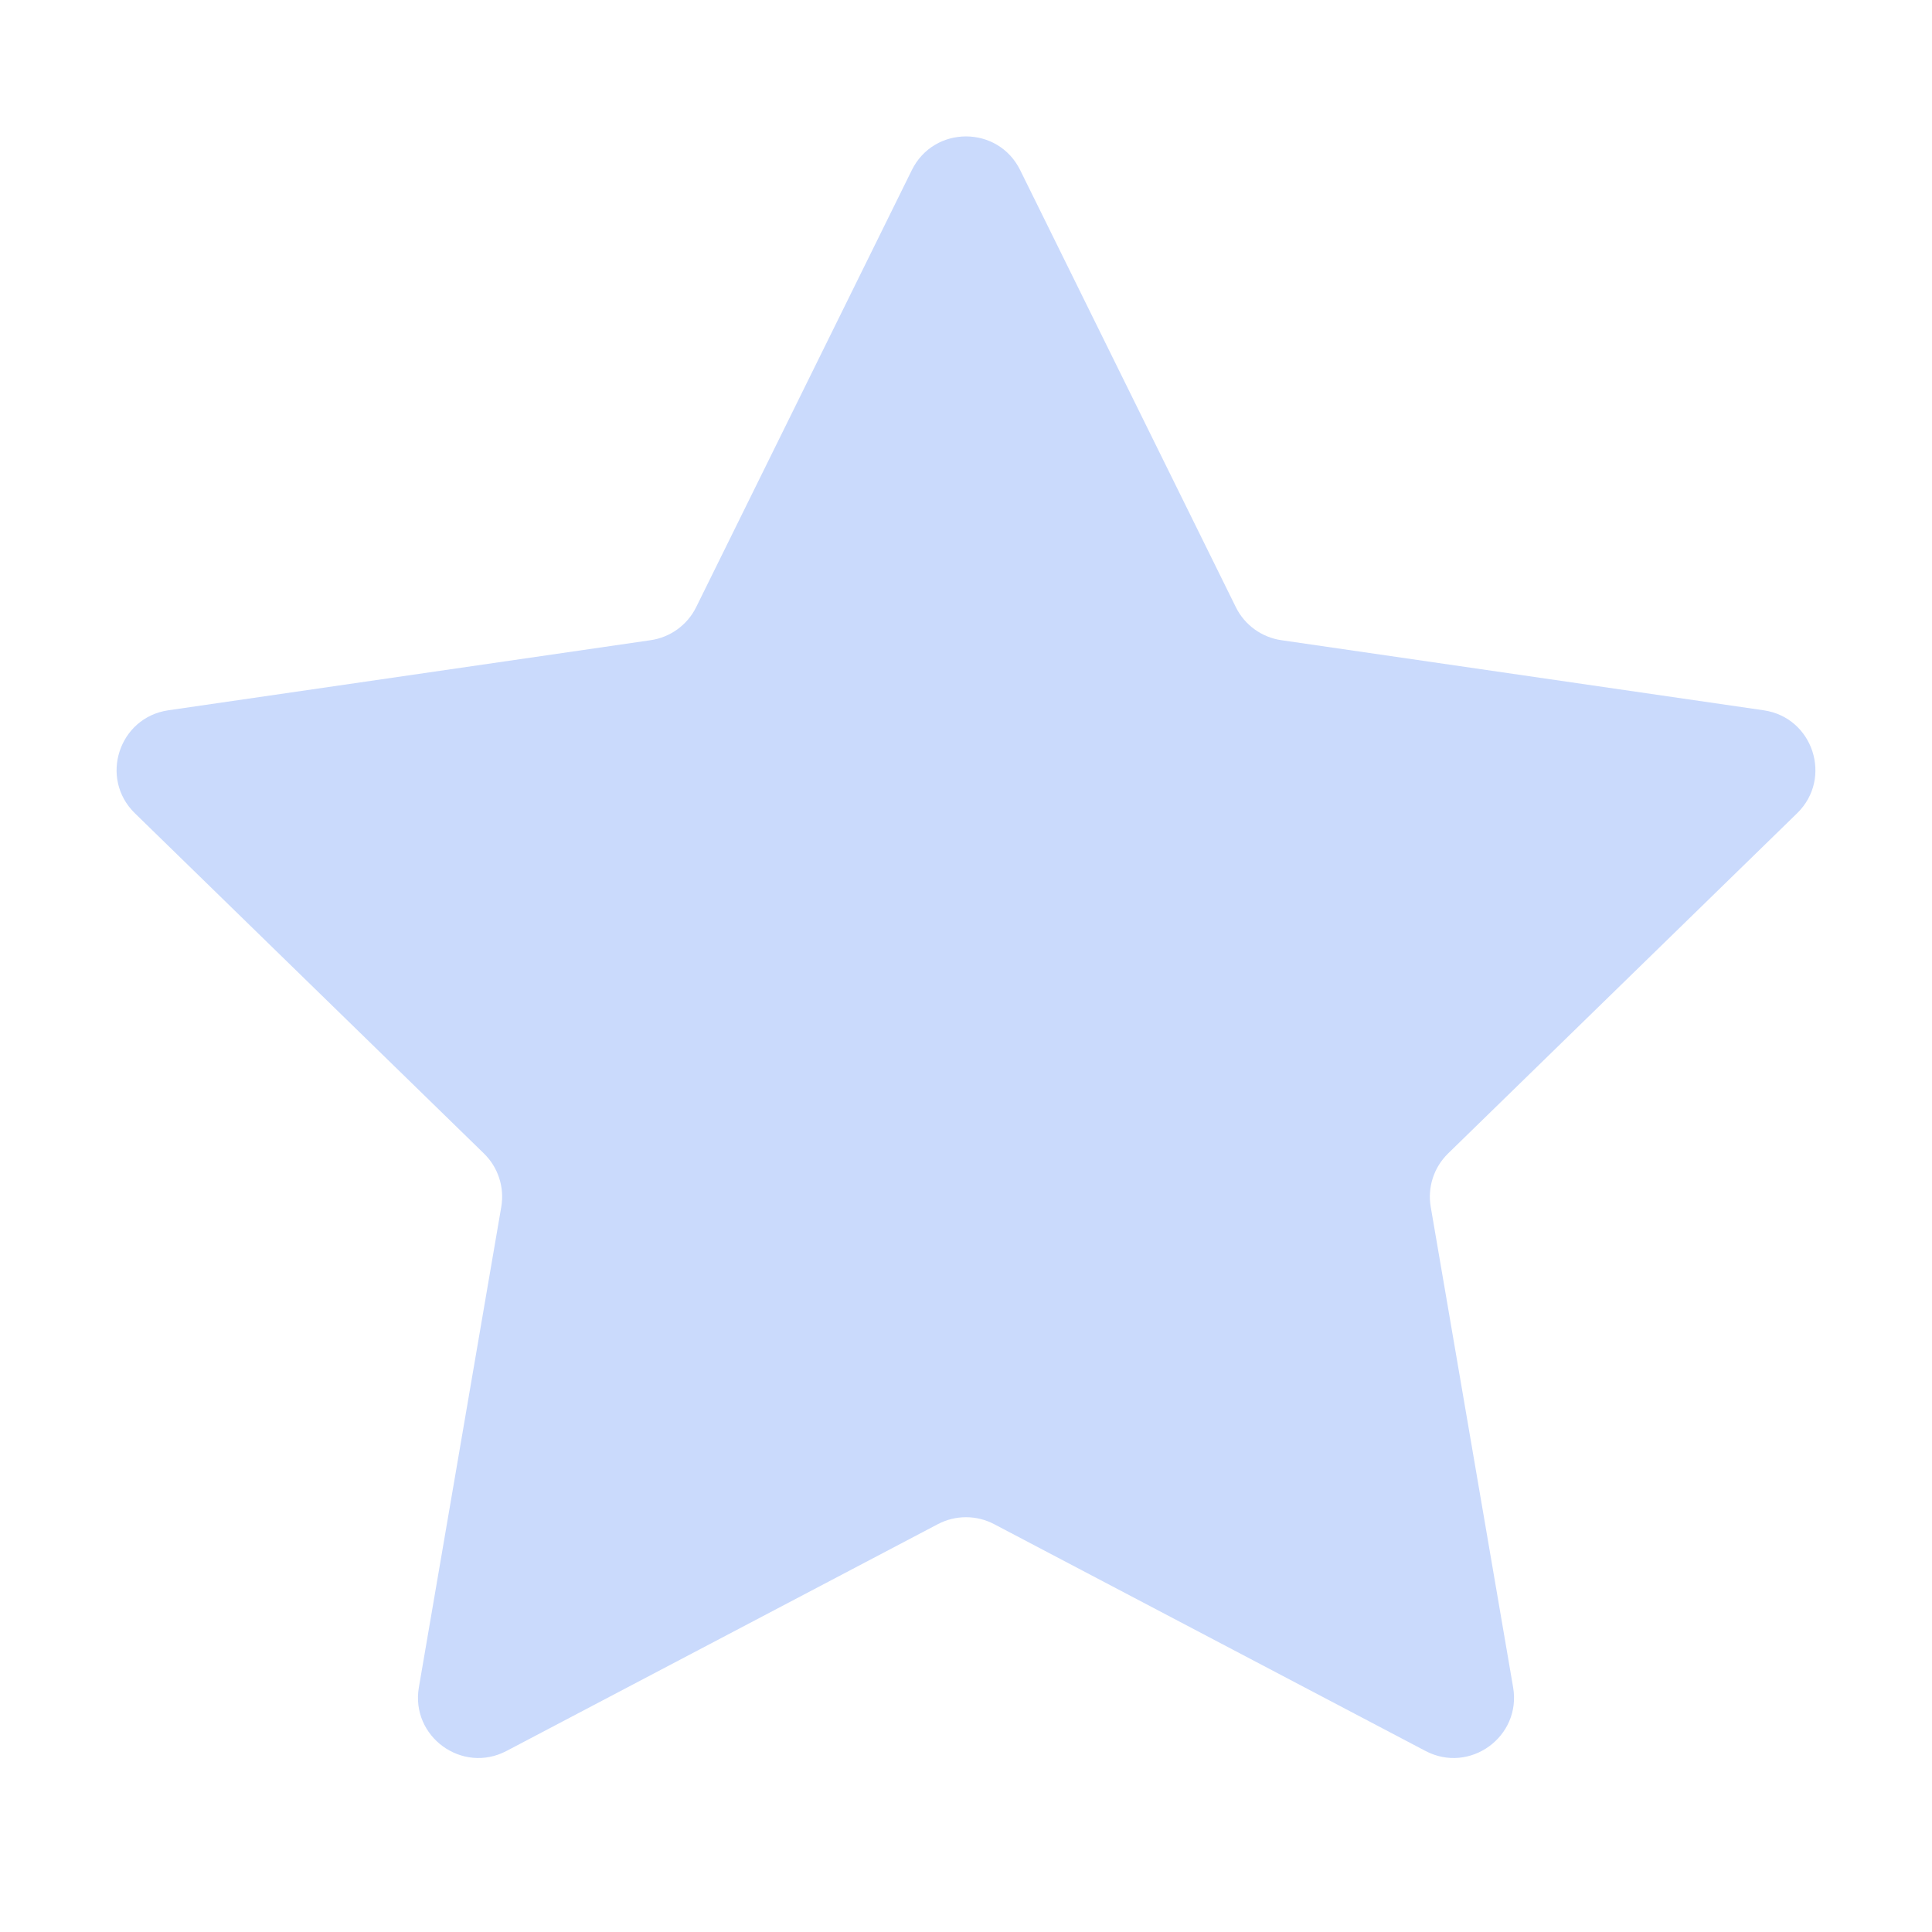 <svg width="64" height="64" viewBox="0 0 64 64" fill="none" xmlns="http://www.w3.org/2000/svg">
<g clip-path="url(#clip0_4898_1244)">
<path d="M30.206 5.634C30.94 4.147 33.06 4.147 33.794 5.634L40.939 20.113C41.23 20.703 41.794 21.112 42.445 21.207L58.423 23.529C60.064 23.767 60.719 25.783 59.532 26.94L47.97 38.21C47.498 38.67 47.283 39.332 47.395 39.981L50.124 55.894C50.404 57.528 48.689 58.774 47.222 58.003L32.931 50.489C32.348 50.183 31.652 50.183 31.069 50.489L16.778 58.003C15.311 58.774 13.596 57.528 13.876 55.894L16.605 39.981C16.717 39.332 16.502 38.67 16.03 38.21L4.468 26.94C3.281 25.783 3.936 23.767 5.577 23.529L21.555 21.207C22.206 21.112 22.77 20.703 23.061 20.113L30.206 5.634Z" fill="#CADAFC"/>
</g>
<defs>
<clipPath id="clip0_4898_1244">
<rect width="64" height="64" fill="white"/>
</clipPath>
</defs>
</svg>
